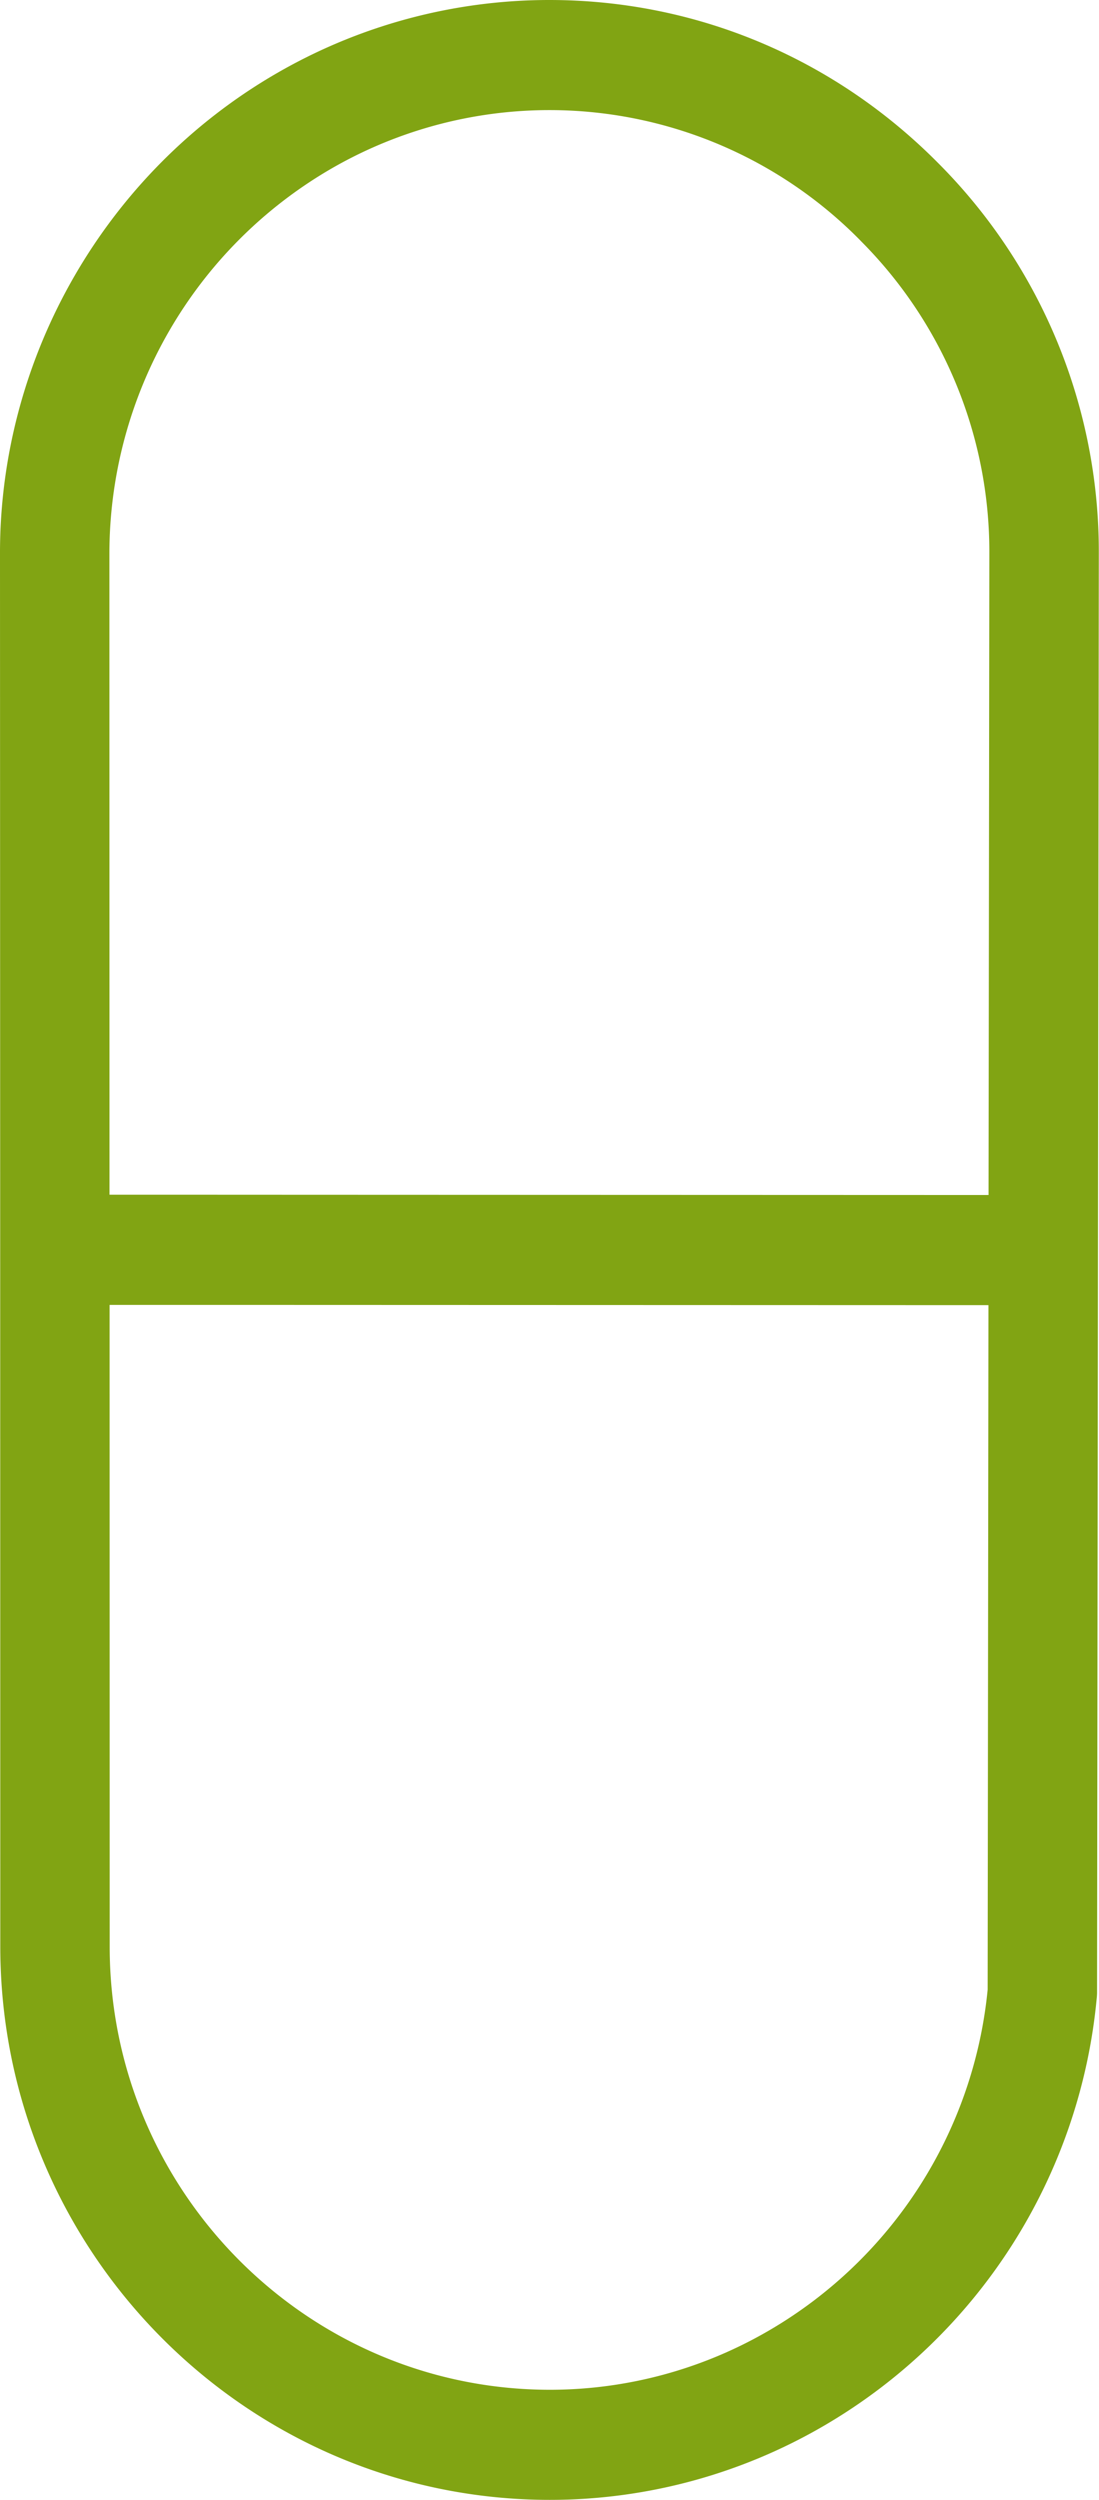 <svg xmlns="http://www.w3.org/2000/svg" width="22" height="50" viewBox="0 0 22 50"><g><g><path fill="#81a413" d="M21.996 11.064l-.035 28.786c0 .032-.002.066-.005.098a11.092 11.092 0 0 1-5.48 8.579 10.89 10.89 0 0 1-5.47 1.472c-6.064-.001-10.998-4.964-11-11.062L.004 25v-.004-.003L0 11.056C0 7.123 2.117 3.45 5.526 1.473A10.9 10.9 0 0 1 10.996 0c2.932 0 5.695 1.157 7.78 3.257a10.993 10.993 0 0 1 3.22 7.806zm-2.209 15.04l-14.855-.005H2.194l.002 12.839c.002 4.884 3.953 8.857 8.81 8.859a8.713 8.713 0 0 0 4.375-1.178 8.89 8.89 0 0 0 4.39-6.824zm-2.56-21.29A8.73 8.73 0 0 0 6.62 3.38a8.903 8.903 0 0 0-4.43 7.675l.002 12.84h1.643l2.19.001 13.764.005.016-12.841a8.798 8.798 0 0 0-2.58-6.247z"/></g></g></svg>